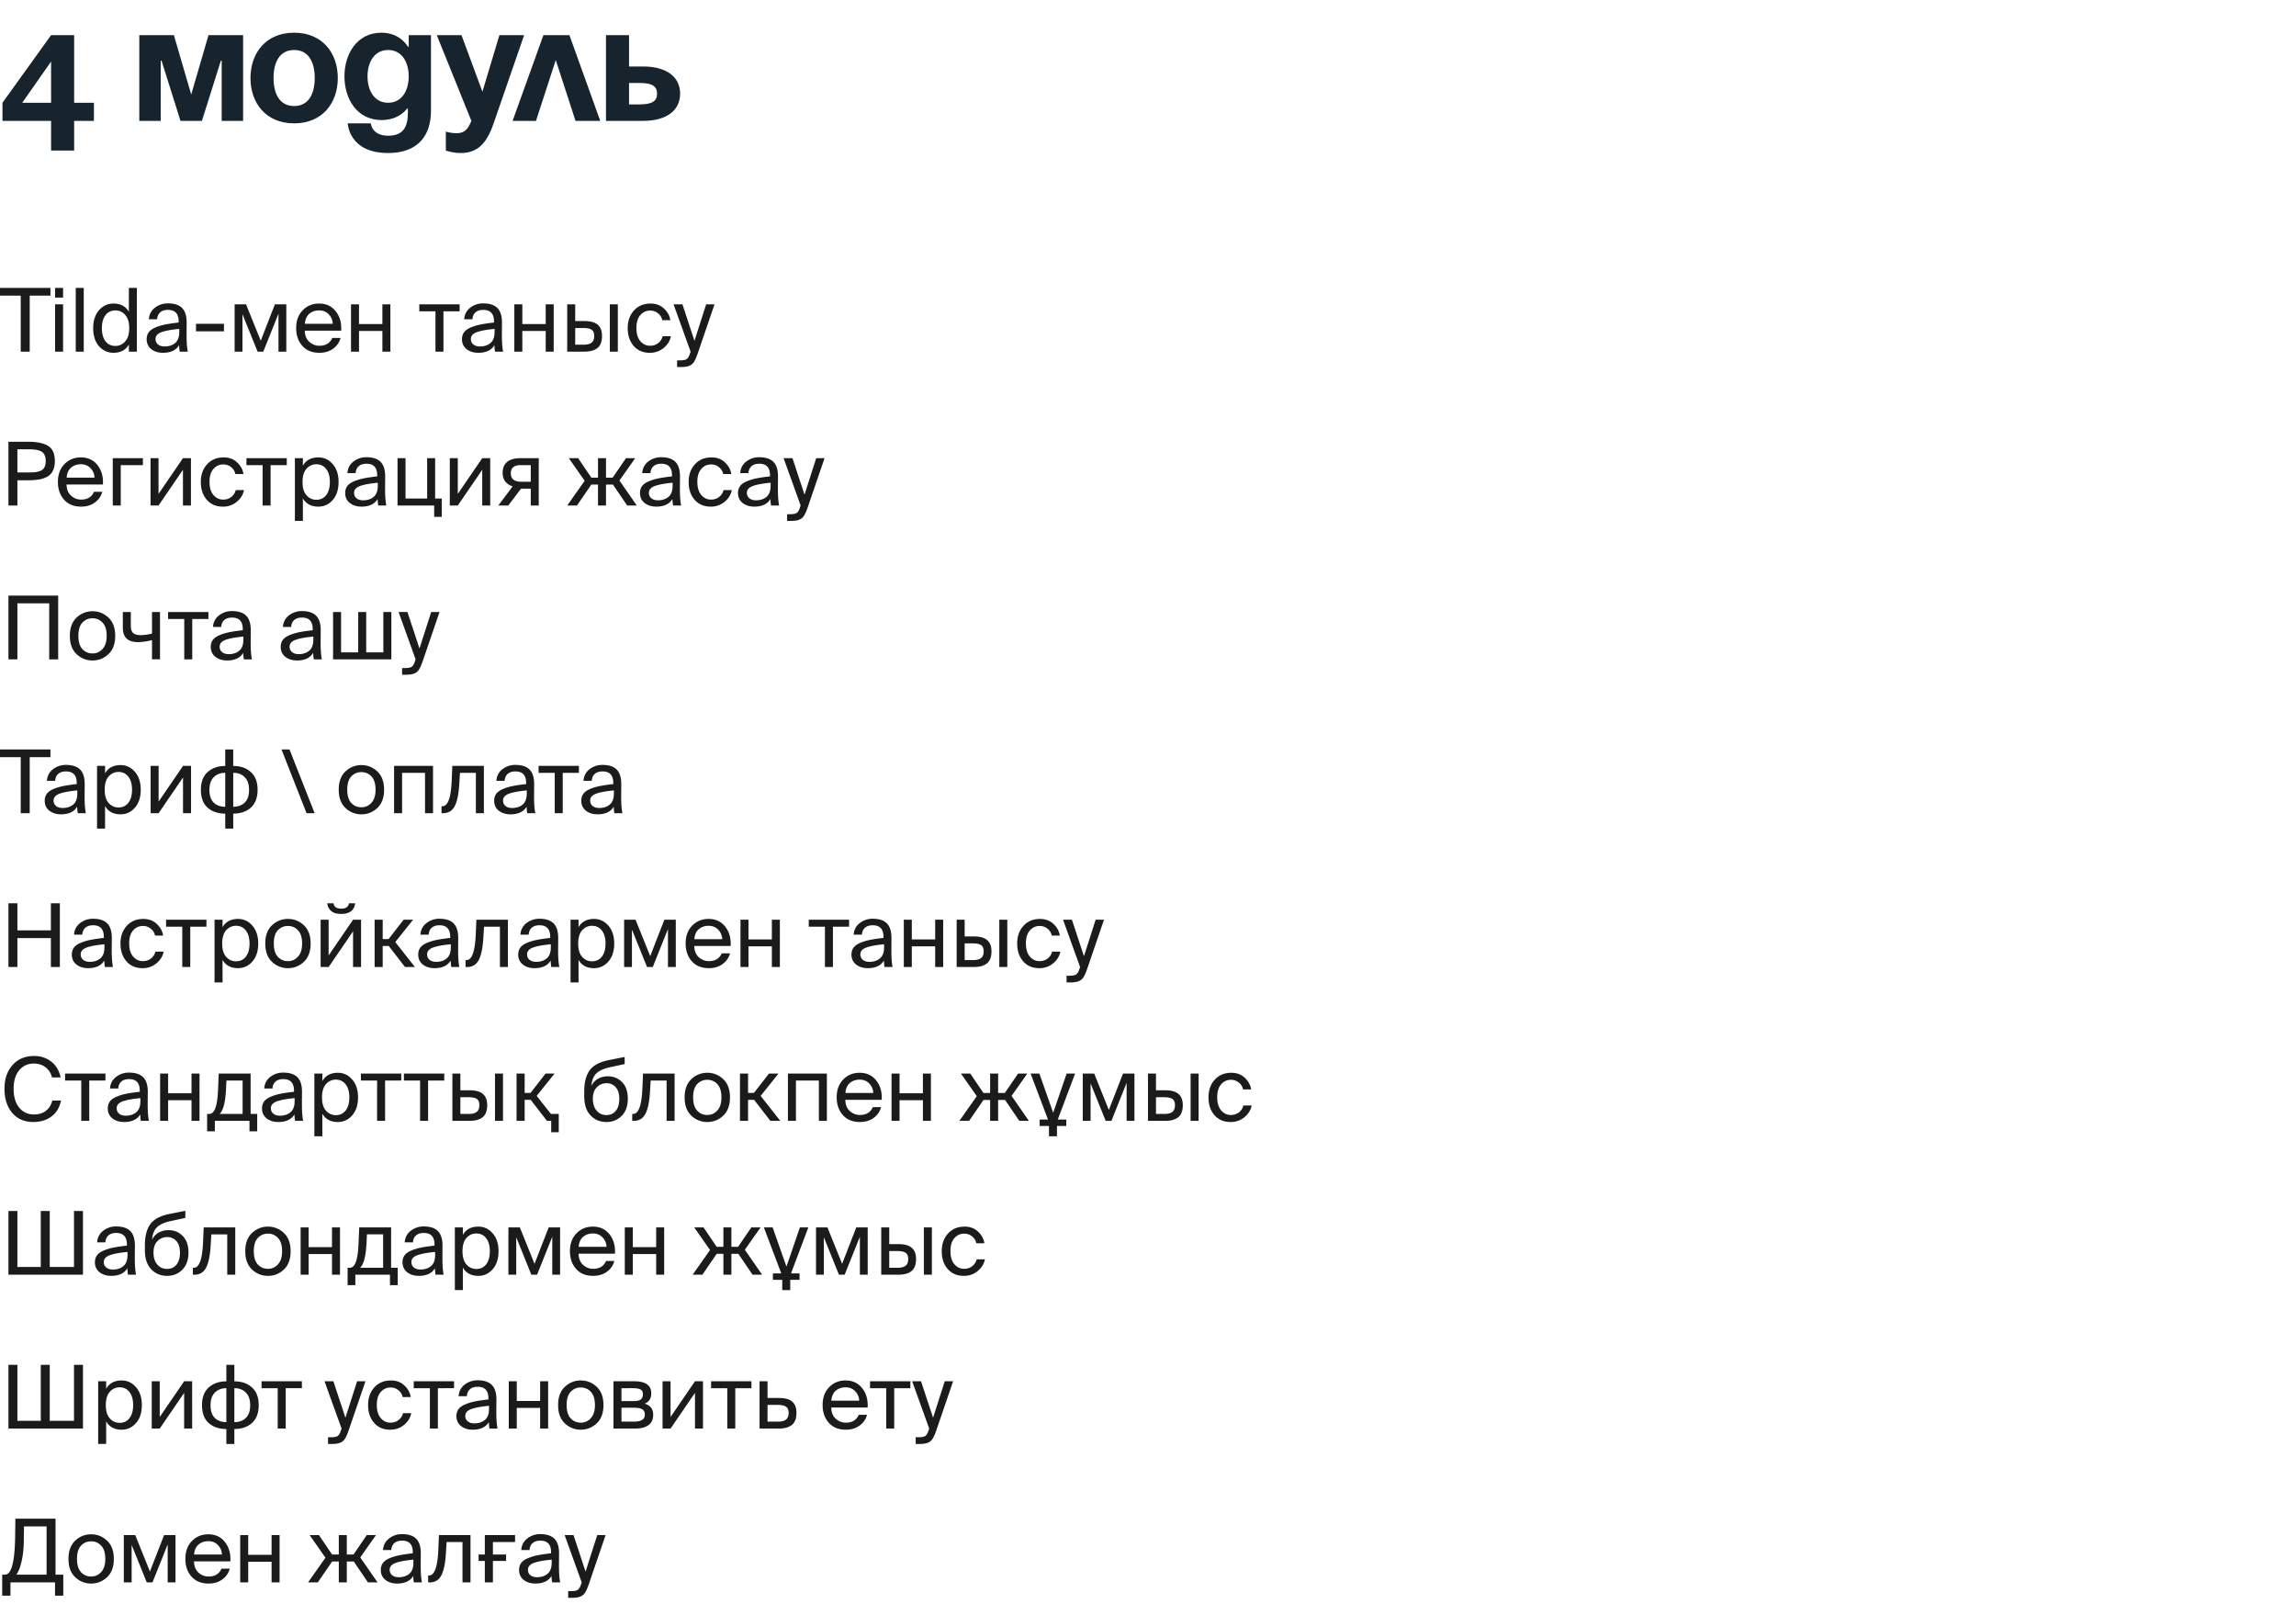 <?xml version="1.0" encoding="UTF-8"?> <svg xmlns="http://www.w3.org/2000/svg" width="209" height="146" fill="none"> <path d="M4.65 11H.225V9.35L4.65 3.2h2.1v6.15h1.8V11h-1.8v2.7h-2.1V11ZM2.025 9.35H4.65V5.6L2.025 9.35ZM22.13 3.2V11h-1.95V5.525h-.075L18.38 11h-1.95l-1.725-5.475h-.075V11h-1.95V3.2h3.15l1.575 5.4 1.575-5.4h3.15Zm2.77 3.9c0 1.41.54 2.55 1.875 2.55S28.65 8.51 28.65 7.1s-.54-2.55-1.875-2.55S24.9 5.69 24.9 7.1Zm-2.1 0c0-2.28 1.41-4.125 3.975-4.125 2.565 0 3.975 1.845 3.975 4.125 0 2.28-1.41 4.125-3.975 4.125-2.565 0-3.975-1.845-3.975-4.125Zm16.43-3.9v6.9c0 2.25-1.2 3.825-3.9 3.825-3.6 0-3.675-2.7-3.675-2.7h2.1s.075 1.125 1.575 1.125c1.335 0 1.8-.75 1.8-2.1v-.375h-.075s-.675 1.05-2.325 1.05c-2.25 0-3.375-1.95-3.375-3.975 0-2.025 1.125-3.975 3.375-3.975 1.725 0 2.4 1.275 2.4 1.275h.075V3.2h2.025Zm-2.025 3.75c0-1.26-.6-2.4-1.875-2.4s-1.875 1.14-1.875 2.4.6 2.4 1.875 2.4 1.875-1.14 1.875-2.4ZM47.709 3.2l-2.775 8.025c-.615 1.785-1.425 2.7-3 2.7-.75 0-1.35-.225-1.35-.225v-1.725s.45.15.975.15c.75 0 1.05-.405 1.35-1.125l-3.15-7.8h2.25l1.905 5.145L45.46 3.2h2.25ZM46.66 11l2.805-7.8h2.37l2.805 7.8h-2.25l-1.8-5.535-1.8 5.535h-2.13Zm8.501 0V3.2h2.1v2.85h1.275c2.175 0 3.375.975 3.375 2.475S60.71 11 58.535 11H55.16Zm3.075-3.45h-.975V9.5h.975c1.125 0 1.575-.3 1.575-.975s-.45-.975-1.575-.975Z" fill="#18242D"></path> <path d="M1.888 32v-5.096H0V26.2h4.592v.704H2.704V32h-.816Zm3.125-4.304h.729V32h-.729v-4.304Zm0-1.496h.729v.88h-.729v-.88Zm2.611 0V32h-.728v-5.8h.728Zm4.107 2.176V26.2h.728V32h-.728v-.648c-.288.501-.757.752-1.408.752-.517 0-.955-.2-1.312-.6-.352-.405-.528-.952-.528-1.64 0-.683.176-1.227.528-1.632.357-.405.795-.608 1.312-.608.65 0 1.12.25 1.408.752Zm-.336 2.696c.245-.272.368-.675.368-1.208 0-.533-.123-.936-.368-1.208a1.138 1.138 0 0 0-.888-.408c-.378 0-.68.144-.904.432-.219.283-.328.677-.328 1.184 0 .507.11.904.328 1.192.224.283.526.424.904.424.352 0 .648-.136.888-.408Zm4.924-.872v-.272c-.73.07-1.274.17-1.632.304-.352.133-.528.339-.528.616 0 .208.075.373.224.496.15.123.352.184.608.184.384 0 .702-.104.952-.312.25-.208.376-.547.376-1.016Zm-1.488 1.904c-.421 0-.773-.11-1.056-.328-.282-.224-.424-.528-.424-.912 0-.245.064-.456.192-.632.134-.176.336-.32.608-.432.278-.117.579-.208.904-.272.326-.064.728-.123 1.208-.176v-.104c0-.699-.325-1.048-.976-1.048-.298 0-.533.075-.704.224-.17.15-.264.36-.28.632h-.752c.032-.443.216-.795.552-1.056a1.882 1.882 0 0 1 1.176-.392c.592 0 1.027.144 1.304.432.278.288.414.736.408 1.344l-.008.992c-.005.699.032 1.24.112 1.624h-.736a4.796 4.796 0 0 1-.056-.592c-.272.464-.762.696-1.472.696Zm5.557-1.952h-2.544v-.688h2.544v.688Zm5.674-2.456V32h-.712v-3.456L23.966 32h-.52l-1.376-3.408V32h-.712v-4.304h1.04l1.336 3.312 1.288-3.312h1.04Zm4.994 2.392h-3.312c.01.437.146.776.408 1.016.266.24.573.36.92.36.576 0 .968-.237 1.176-.712H31c-.102.39-.323.712-.664.968-.342.256-.763.384-1.264.384-.662 0-1.179-.21-1.552-.632-.374-.421-.56-.96-.56-1.616 0-.672.197-1.21.592-1.616.394-.41.893-.616 1.496-.616.645 0 1.152.237 1.52.712.368.47.53 1.053.488 1.752Zm-2.008-1.84c-.347 0-.643.101-.888.304-.24.203-.376.507-.408.912h2.536a1.266 1.266 0 0 0-.352-.848c-.224-.245-.52-.368-.888-.368ZM35.536 32h-.728v-1.88H32.68V32h-.728v-4.304h.728v1.792h2.128v-1.792h.728V32Zm6.303-3.672h-1.472V32h-.728v-3.672h-1.472v-.632h3.672v.632Zm3.183 1.872v-.272c-.73.07-1.274.17-1.632.304-.352.133-.528.339-.528.616 0 .208.075.373.224.496.15.123.352.184.608.184.384 0 .702-.104.952-.312.251-.208.376-.547.376-1.016Zm-1.488 1.904c-.421 0-.773-.11-1.056-.328-.282-.224-.424-.528-.424-.912 0-.245.064-.456.192-.632.134-.176.336-.32.608-.432.278-.117.579-.208.904-.272.326-.064.728-.123 1.208-.176v-.104c0-.699-.325-1.048-.976-1.048-.298 0-.533.075-.704.224-.17.15-.264.36-.28.632h-.752c.032-.443.216-.795.552-1.056a1.882 1.882 0 0 1 1.176-.392c.592 0 1.027.144 1.304.432.278.288.414.736.408 1.344l-.008.992c-.005.699.032 1.24.112 1.624h-.736a4.796 4.796 0 0 1-.056-.592c-.272.464-.762.696-1.472.696Zm6.87-.104h-.729v-1.88h-2.128V32h-.728v-4.304h.728v1.792h2.128v-1.792h.728V32Zm2.78 0h-1.552v-4.304h.728v1.52h.832c.554 0 .96.112 1.216.336.261.219.392.56.392 1.024 0 .507-.139.872-.416 1.096-.278.219-.678.328-1.2.328Zm-.824-2.152v1.52h.76c.33 0 .573-.061.728-.184.16-.123.24-.325.24-.608 0-.277-.078-.467-.232-.568-.155-.107-.408-.16-.76-.16h-.736ZM56.24 32h-.728v-4.304h.728V32Zm2.98-4.376c.495 0 .903.152 1.223.456.326.304.518.656.576 1.056h-.736a1.042 1.042 0 0 0-.384-.624 1.116 1.116 0 0 0-.728-.248c-.346 0-.64.136-.88.408-.24.272-.36.664-.36 1.176 0 .517.12.917.36 1.2.24.277.534.416.88.416.294 0 .544-.083.752-.248a1.09 1.09 0 0 0 .392-.616h.752c-.08.416-.298.77-.656 1.064a1.91 1.91 0 0 1-1.264.44c-.613 0-1.101-.208-1.464-.624-.362-.416-.544-.957-.544-1.624 0-.65.19-1.184.568-1.6.379-.421.883-.632 1.512-.632Zm2.413 5.776v-.608h.296c.272 0 .467-.04.584-.12.123-.08.23-.275.32-.584l.032-.088-1.552-4.304h.808l1.096 3.32 1.064-3.32h.76l-1.536 4.488c-.117.336-.226.581-.328.736a.888.888 0 0 1-.416.36c-.18.08-.432.12-.752.12h-.376ZM.768 40.2h1.816c.784 0 1.381.125 1.792.376.41.25.616.71.616 1.376 0 .352-.059.645-.176.88-.112.235-.28.416-.504.544a2.408 2.408 0 0 1-.752.256 5.705 5.705 0 0 1-.976.072h-1V46H.768v-5.8Zm1.88.688H1.584v2.104h1.064c.25 0 .453-.01.608-.032.155-.021.307-.064.456-.128a.656.656 0 0 0 .336-.32c.075-.144.112-.33.112-.56 0-.23-.037-.416-.112-.56a.655.655 0 0 0-.328-.328 1.6 1.6 0 0 0-.472-.136c-.16-.027-.36-.04-.6-.04Zm6.72 3.2H6.056c.01.437.147.776.408 1.016.267.24.574.36.92.36.576 0 .968-.237 1.176-.712h.752c-.101.39-.322.712-.664.968-.341.256-.762.384-1.264.384-.661 0-1.178-.21-1.552-.632-.373-.421-.56-.96-.56-1.616 0-.672.198-1.21.592-1.616.395-.41.894-.616 1.496-.616.646 0 1.152.237 1.52.712.368.47.53 1.053.488 1.752Zm-2.008-1.84c-.346 0-.642.101-.888.304-.24.203-.376.507-.408.912H8.6a1.266 1.266 0 0 0-.352-.848c-.224-.245-.52-.368-.888-.368Zm5.648.08h-2.016V46h-.728v-4.304h2.744v.632ZM16.654 46v-3.248L14.43 46h-.728v-4.304h.728v3.248l2.224-3.248h.728V46h-.728Zm3.706-4.376c.496 0 .904.152 1.224.456.325.304.517.656.576 1.056h-.736a1.041 1.041 0 0 0-.384-.624 1.115 1.115 0 0 0-.728-.248c-.347 0-.64.136-.88.408-.24.272-.36.664-.36 1.176 0 .517.12.917.36 1.2.24.277.533.416.88.416.293 0 .544-.083.752-.248a1.09 1.09 0 0 0 .392-.616h.752c-.08.416-.299.77-.656 1.064a1.91 1.91 0 0 1-1.264.44c-.613 0-1.101-.208-1.464-.624-.363-.416-.544-.957-.544-1.624 0-.65.19-1.184.568-1.6.379-.421.883-.632 1.512-.632Zm5.745.704h-1.473V46h-.728v-3.672h-1.471v-.632h3.672v.632Zm.738-.632h.728v.68c.288-.501.757-.752 1.408-.752.517 0 .952.203 1.304.608.357.405.536.95.536 1.632 0 .688-.18 1.235-.536 1.64-.352.4-.787.6-1.304.6-.651 0-1.12-.25-1.408-.752V47.4h-.728v-5.704Zm1.056.96c-.24.272-.36.675-.36 1.208 0 .533.12.936.36 1.208.245.272.544.408.896.408.378 0 .677-.141.896-.424.224-.288.336-.685.336-1.192 0-.507-.112-.901-.336-1.184-.22-.288-.518-.432-.896-.432-.352 0-.651.136-.896.408Zm6.49 1.544v-.272c-.73.07-1.274.17-1.631.304-.352.133-.528.339-.528.616 0 .208.074.373.224.496.149.123.352.184.608.184.384 0 .7-.104.952-.312.25-.208.376-.547.376-1.016Zm-1.487 1.904c-.422 0-.774-.11-1.056-.328-.283-.224-.424-.528-.424-.912 0-.245.064-.456.192-.632.133-.176.336-.32.608-.432.277-.117.578-.208.904-.272.325-.064.728-.123 1.208-.176v-.104c0-.699-.326-1.048-.976-1.048-.3 0-.534.075-.704.224-.171.15-.264.36-.28.632h-.752c.032-.443.216-.795.552-1.056a1.882 1.882 0 0 1 1.176-.392c.592 0 1.026.144 1.304.432.277.288.413.736.408 1.344l-.008.992c-.006.699.032 1.24.112 1.624h-.736a4.796 4.796 0 0 1-.056-.592c-.272.464-.763.696-1.472.696Zm6.708-.736h.6v1.664h-.688V46h-3.336v-4.304h.728v3.672h1.968v-3.672h.728v3.672Zm4.286.632v-3.248L41.672 46h-.728v-4.304h.728v3.248l2.224-3.248h.728V46h-.728Zm5.146-4.304V46h-.728v-1.528h-.76a.666.666 0 0 1-.12-.008L46.266 46h-.904l1.304-1.736c-.608-.208-.912-.621-.912-1.24 0-.437.139-.768.416-.992.283-.224.677-.336 1.184-.336h1.688Zm-.728.632h-.92c-.597 0-.896.248-.896.744 0 .512.32.768.96.768h.856v-1.512Zm8.073 1.4L57.963 46h-.872l-1.296-1.904h-.632V46h-.728v-1.904h-.608L52.523 46h-.888l1.584-2.248-1.44-2.056h.848l1.2 1.768h.608v-1.768h.728v1.768h.608l1.208-1.768h.84l-1.432 2.032Zm4.838.472v-.272c-.73.07-1.274.17-1.632.304-.352.133-.528.339-.528.616 0 .208.075.373.224.496.15.123.352.184.608.184.385 0 .702-.104.953-.312.25-.208.375-.547.375-1.016Zm-1.488 1.904c-.42 0-.773-.11-1.056-.328-.282-.224-.423-.528-.423-.912 0-.245.063-.456.191-.632.134-.176.337-.32.608-.432.278-.117.58-.208.904-.272.326-.064.729-.123 1.209-.176v-.104c0-.699-.326-1.048-.977-1.048-.298 0-.533.075-.703.224-.171.15-.265.36-.28.632h-.752c.032-.443.215-.795.552-1.056a1.882 1.882 0 0 1 1.175-.392c.593 0 1.027.144 1.304.432.278.288.414.736.409 1.344l-.009.992c-.005.699.032 1.24.112 1.624h-.735a4.796 4.796 0 0 1-.056-.592c-.273.464-.763.696-1.473.696Zm5.03-4.48c.495 0 .903.152 1.223.456.326.304.518.656.576 1.056h-.736a1.042 1.042 0 0 0-.384-.624 1.116 1.116 0 0 0-.728-.248c-.346 0-.64.136-.88.408-.24.272-.36.664-.36 1.176 0 .517.12.917.36 1.2.24.277.534.416.88.416.294 0 .544-.083.752-.248a1.09 1.09 0 0 0 .392-.616h.752c-.08.416-.298.77-.656 1.064a1.91 1.91 0 0 1-1.264.44c-.613 0-1.101-.208-1.464-.624-.362-.416-.544-.957-.544-1.624 0-.65.19-1.184.568-1.6.379-.421.883-.632 1.512-.632Zm5.38 2.576v-.272c-.73.07-1.274.17-1.632.304-.352.133-.528.339-.528.616 0 .208.075.373.224.496.15.123.352.184.608.184.384 0 .702-.104.952-.312.251-.208.376-.547.376-1.016Zm-1.488 1.904c-.421 0-.773-.11-1.056-.328-.282-.224-.424-.528-.424-.912 0-.245.064-.456.192-.632.134-.176.336-.32.608-.432.278-.117.579-.208.904-.272.326-.064.728-.123 1.208-.176v-.104c0-.699-.325-1.048-.976-1.048-.298 0-.533.075-.704.224-.17.15-.264.36-.28.632h-.752c.032-.443.216-.795.552-1.056a1.882 1.882 0 0 1 1.176-.392c.592 0 1.027.144 1.304.432.278.288.414.736.408 1.344l-.008.992c-.005.699.032 1.24.112 1.624h-.736a4.796 4.796 0 0 1-.056-.592c-.272.464-.762.696-1.472.696Zm2.99 1.296v-.608h.296c.272 0 .467-.04.584-.12.123-.08.23-.275.32-.584l.032-.088-1.552-4.304h.808l1.096 3.32 1.064-3.32h.76l-1.536 4.488c-.117.336-.227.581-.328.736a.889.889 0 0 1-.416.36c-.181.08-.432.12-.752.12h-.376ZM5.296 60H4.48v-5.096H1.584V60H.768v-5.8h4.528V60Zm1.838-2.136c0 .539.123.941.369 1.208.245.261.552.392.92.392.362 0 .666-.136.912-.408.25-.272.375-.67.375-1.192 0-.539-.122-.939-.368-1.2a1.198 1.198 0 0 0-.92-.4c-.367 0-.674.13-.92.392-.245.256-.367.659-.367 1.208Zm-.16-1.664c.411-.384.894-.576 1.448-.576.555 0 1.038.192 1.448.576.411.384.617.939.617 1.664s-.206 1.28-.617 1.664c-.41.384-.893.576-1.447.576a2.051 2.051 0 0 1-1.449-.576c-.41-.384-.615-.939-.615-1.664s.205-1.28.615-1.664Zm7.591 3.8h-.728v-1.744c-.49.117-.917.176-1.28.176-.458 0-.802-.107-1.032-.32-.23-.219-.344-.557-.344-1.016v-1.4h.728v1.248c0 .31.072.53.216.664.15.128.382.192.696.192a4.48 4.48 0 0 0 1.016-.144v-1.96h.728V60Zm4.407-3.672H17.5V60h-.728v-3.672H15.3v-.632h3.672v.632Zm3.183 1.872v-.272c-.73.07-1.274.17-1.632.304-.352.133-.528.339-.528.616 0 .208.075.373.224.496.15.123.352.184.608.184.384 0 .701-.104.952-.312.25-.208.376-.547.376-1.016Zm-1.488 1.904c-.421 0-.773-.11-1.056-.328-.283-.224-.424-.528-.424-.912 0-.245.064-.456.192-.632.133-.176.336-.32.608-.432.278-.117.579-.208.904-.272.326-.064.728-.123 1.208-.176v-.104c0-.699-.325-1.048-.976-1.048-.299 0-.533.075-.704.224-.17.15-.264.36-.28.632h-.752c.032-.443.216-.795.552-1.056a1.882 1.882 0 0 1 1.176-.392c.592 0 1.027.144 1.304.432.277.288.413.736.408 1.344l-.008.992c-.005.699.032 1.24.112 1.624h-.736a4.796 4.796 0 0 1-.056-.592c-.272.464-.762.696-1.472.696Zm7.855-1.904v-.272c-.73.07-1.274.17-1.632.304-.352.133-.528.339-.528.616 0 .208.075.373.224.496.15.123.352.184.608.184.384 0 .702-.104.952-.312.251-.208.376-.547.376-1.016Zm-1.488 1.904c-.421 0-.773-.11-1.056-.328-.282-.224-.424-.528-.424-.912 0-.245.064-.456.192-.632.134-.176.336-.32.608-.432.278-.117.579-.208.904-.272.326-.064.728-.123 1.208-.176v-.104c0-.699-.325-1.048-.976-1.048-.298 0-.533.075-.704.224-.17.15-.264.36-.28.632h-.752c.032-.443.216-.795.552-1.056a1.882 1.882 0 0 1 1.176-.392c.592 0 1.027.144 1.304.432.278.288.414.736.408 1.344l-.008.992c-.005.699.032 1.24.112 1.624h-.736a4.796 4.796 0 0 1-.056-.592c-.272.464-.762.696-1.472.696Zm8.59-4.408V60h-5.305v-4.304h.728v3.672h1.56v-3.672h.728v3.672h1.56v-3.672h.728Zm.978 5.704v-.608h.296c.272 0 .467-.04.584-.12.123-.08.23-.275.32-.584l.032-.088-1.552-4.304h.808l1.096 3.32 1.064-3.32h.76l-1.536 4.488c-.117.336-.226.581-.328.736a.889.889 0 0 1-.416.36c-.181.08-.432.12-.752.12h-.376ZM1.888 74v-5.096H0V68.2h4.592v.704H2.704V74h-.816Zm5.15-1.8v-.272c-.73.07-1.275.17-1.632.304-.352.133-.528.339-.528.616 0 .208.075.373.224.496.15.123.352.184.608.184.384 0 .701-.104.952-.312.25-.208.376-.547.376-1.016ZM5.55 74.104c-.421 0-.773-.11-1.056-.328-.283-.224-.424-.528-.424-.912 0-.245.064-.456.192-.632.133-.176.336-.32.608-.432.277-.117.579-.208.904-.272a14.98 14.98 0 0 1 1.208-.176v-.104c0-.699-.325-1.048-.976-1.048-.299 0-.533.075-.704.224-.17.15-.264.36-.28.632H4.27c.032-.443.216-.795.552-1.056a1.882 1.882 0 0 1 1.176-.392c.592 0 1.027.144 1.304.432.277.288.413.736.408 1.344l-.008.992c-.005.699.032 1.24.112 1.624h-.736a4.802 4.802 0 0 1-.056-.592c-.272.464-.763.696-1.472.696Zm3.285-4.408h.728v.68c.288-.501.757-.752 1.408-.752.517 0 .952.203 1.304.608.357.405.536.95.536 1.632 0 .688-.179 1.235-.536 1.64-.352.4-.787.6-1.304.6-.65 0-1.12-.25-1.408-.752V75.4h-.728v-5.704Zm1.056.96c-.24.272-.36.675-.36 1.208 0 .533.12.936.36 1.208.245.272.544.408.896.408.378 0 .677-.141.896-.424.224-.288.336-.685.336-1.192 0-.507-.112-.901-.336-1.184-.219-.288-.518-.432-.896-.432-.352 0-.65.136-.896.408ZM16.66 74v-3.248L14.439 74h-.728v-4.304h.728v3.248l2.224-3.248h.728V74h-.728Zm4.57-5.8v1.504c.662 0 1.195.184 1.6.552.412.368.617.904.617 1.608 0 .72-.206 1.264-.616 1.632-.41.363-.944.544-1.6.544v1.36h-.728v-1.36c-.662 0-1.198-.181-1.608-.544-.405-.363-.608-.907-.608-1.632 0-.704.205-1.24.616-1.608.41-.368.944-.552 1.6-.552V68.2h.728Zm-.727 5.216v-3.088c-.432 0-.782.133-1.048.4-.261.261-.392.648-.392 1.16 0 .507.128.888.384 1.144.261.256.613.384 1.056.384Zm.728-3.088v3.088c.437 0 .787-.128 1.048-.384s.392-.637.392-1.144c0-.512-.13-.899-.392-1.16-.256-.267-.606-.4-1.048-.4Zm5.121-2.128 2.288 5.8h-.736l-2.28-5.8h.728Zm5.258 3.664c0 .539.123.941.368 1.208.245.261.552.392.92.392.363 0 .667-.136.912-.408.25-.272.376-.67.376-1.192 0-.539-.123-.939-.368-1.2a1.198 1.198 0 0 0-.92-.4c-.368 0-.675.13-.92.392-.245.256-.368.659-.368 1.208Zm-.16-1.664a2.05 2.05 0 0 1 1.448-.576c.555 0 1.037.192 1.448.576.41.384.616.939.616 1.664s-.205 1.28-.616 1.664c-.41.384-.893.576-1.448.576a2.05 2.05 0 0 1-1.448-.576c-.41-.384-.616-.939-.616-1.664s.205-1.28.616-1.664Zm7.967-.504V74h-.728v-3.672h-2.088V74h-.728v-4.304h3.544Zm4.63 0V74h-.729v-3.672h-1.448l-.064 1.04c-.053.901-.192 1.565-.416 1.992-.224.427-.578.64-1.064.64h-.136v-.632h.08c.486 0 .766-.733.84-2.2l.064-1.472h2.872Zm3.904 2.504v-.272c-.73.07-1.275.17-1.632.304-.352.133-.528.339-.528.616 0 .208.075.373.224.496.15.123.352.184.608.184.384 0 .701-.104.952-.312.25-.208.376-.547.376-1.016Zm-1.488 1.904c-.421 0-.773-.11-1.056-.328-.283-.224-.424-.528-.424-.912 0-.245.064-.456.192-.632.133-.176.336-.32.608-.432.277-.117.579-.208.904-.272.325-.064.728-.123 1.208-.176v-.104c0-.699-.325-1.048-.976-1.048-.299 0-.533.075-.704.224-.17.15-.264.36-.28.632h-.752c.032-.443.216-.795.552-1.056a1.882 1.882 0 0 1 1.176-.392c.592 0 1.027.144 1.304.432.277.288.413.736.408 1.344l-.008.992c-.005.699.032 1.24.112 1.624h-.736a4.796 4.796 0 0 1-.056-.592c-.272.464-.763.696-1.472.696Zm6.234-3.776h-1.472V74h-.728v-3.672h-1.472v-.632h3.672v.632Zm3.184 1.872v-.272c-.73.07-1.275.17-1.632.304-.352.133-.528.339-.528.616 0 .208.074.373.224.496.15.123.352.184.608.184.384 0 .701-.104.952-.312.25-.208.376-.547.376-1.016Zm-1.488 1.904c-.422 0-.774-.11-1.056-.328-.283-.224-.424-.528-.424-.912 0-.245.064-.456.192-.632.133-.176.336-.32.608-.432.277-.117.578-.208.904-.272.325-.064.728-.123 1.208-.176v-.104c0-.699-.326-1.048-.976-1.048-.299 0-.534.075-.704.224-.17.15-.264.36-.28.632h-.752c.032-.443.216-.795.552-1.056a1.882 1.882 0 0 1 1.176-.392c.592 0 1.026.144 1.304.432.277.288.413.736.408 1.344l-.008.992c-.006.699.032 1.24.112 1.624h-.736a4.796 4.796 0 0 1-.056-.592c-.272.464-.763.696-1.472.696ZM4.632 82.2h.816V88h-.816v-2.632H1.584V88H.768v-5.8h.816v2.464h3.048V82.2Zm4.875 4v-.272c-.73.07-1.275.17-1.632.304-.352.133-.528.339-.528.616 0 .208.074.373.224.496.15.123.352.184.608.184.384 0 .701-.104.952-.312.25-.208.376-.547.376-1.016Zm-1.488 1.904c-.422 0-.774-.11-1.056-.328-.283-.224-.424-.528-.424-.912 0-.245.064-.456.192-.632.133-.176.336-.32.608-.432.277-.117.578-.208.904-.272a14.98 14.98 0 0 1 1.208-.176v-.104c0-.699-.326-1.048-.976-1.048-.299 0-.534.075-.704.224-.17.15-.264.36-.28.632h-.752c.032-.443.216-.795.552-1.056a1.882 1.882 0 0 1 1.176-.392c.592 0 1.026.144 1.304.432.277.288.413.736.408 1.344l-.008.992c-.006.699.032 1.24.112 1.624h-.736a4.802 4.802 0 0 1-.056-.592c-.272.464-.763.696-1.472.696Zm5.028-4.48c.496 0 .904.152 1.224.456.326.304.518.656.576 1.056h-.736a1.041 1.041 0 0 0-.384-.624 1.115 1.115 0 0 0-.728-.248c-.346 0-.64.136-.88.408-.24.272-.36.664-.36 1.176 0 .517.12.917.36 1.2.24.277.534.416.88.416.294 0 .544-.083.752-.248a1.09 1.09 0 0 0 .393-.616h.752c-.08.416-.3.77-.657 1.064a1.91 1.91 0 0 1-1.264.44c-.613 0-1.1-.208-1.463-.624-.363-.416-.545-.957-.545-1.624 0-.65.19-1.184.569-1.6.378-.421.882-.632 1.511-.632Zm5.745.704H17.32V88h-.728v-3.672H15.12v-.632h3.672v.632Zm.738-.632h.728v.68c.288-.501.757-.752 1.408-.752.517 0 .952.203 1.304.608.357.405.536.95.536 1.632 0 .688-.179 1.235-.536 1.64-.352.4-.787.6-1.304.6-.65 0-1.12-.25-1.408-.752V89.4h-.728v-5.704Zm1.056.96c-.24.272-.36.675-.36 1.208 0 .533.12.936.36 1.208.245.272.544.408.896.408.379 0 .677-.141.896-.424.224-.288.336-.685.336-1.192 0-.507-.112-.901-.336-1.184-.219-.288-.517-.432-.896-.432-.352 0-.65.136-.896.408Zm4.338 1.208c0 .539.122.941.368 1.208.245.261.552.392.92.392.362 0 .666-.136.912-.408.25-.272.376-.67.376-1.192 0-.539-.123-.939-.368-1.2a1.198 1.198 0 0 0-.92-.4c-.368 0-.675.13-.92.392-.246.256-.368.659-.368 1.208Zm-.16-1.664a2.05 2.05 0 0 1 1.448-.576c.554 0 1.037.192 1.448.576.41.384.616.939.616 1.664s-.206 1.28-.616 1.664c-.411.384-.894.576-1.448.576a2.05 2.05 0 0 1-1.448-.576c-.411-.384-.616-.939-.616-1.664s.205-1.28.616-1.664Zm6.998-2h.568c-.085.645-.512.968-1.28.968-.405 0-.712-.093-.92-.28a1.013 1.013 0 0 1-.336-.688h.568c.043.325.275.488.696.488.427 0 .662-.163.704-.488Zm.376 5.8v-3.248L29.914 88h-.728v-4.304h.728v3.248l2.224-3.248h.728V88h-.728Zm4.73 0-1.48-1.912h-.552V88H34.1v-4.304h.736v1.76h.536l1.368-1.76h.864l-1.624 2.032L37.772 88h-.904Zm4.17-1.8v-.272c-.73.07-1.275.17-1.632.304-.352.133-.528.339-.528.616 0 .208.075.373.224.496.15.123.352.184.608.184.384 0 .701-.104.952-.312.25-.208.376-.547.376-1.016Zm-1.488 1.904c-.421 0-.773-.11-1.056-.328-.283-.224-.424-.528-.424-.912 0-.245.064-.456.192-.632.133-.176.336-.32.608-.432.277-.117.579-.208.904-.272.325-.064.728-.123 1.208-.176v-.104c0-.699-.325-1.048-.976-1.048-.299 0-.533.075-.704.224-.17.15-.264.36-.28.632h-.752c.032-.443.216-.795.552-1.056a1.882 1.882 0 0 1 1.176-.392c.592 0 1.027.144 1.304.432.277.288.413.736.408 1.344l-.008.992c-.005.699.032 1.24.112 1.624h-.736a4.796 4.796 0 0 1-.056-.592c-.272.464-.763.696-1.472.696Zm6.685-4.408V88h-.728v-3.672h-1.448l-.064 1.04c-.054.901-.192 1.565-.416 1.992-.224.427-.579.64-1.064.64h-.136v-.632h.08c.485 0 .765-.733.84-2.2l.064-1.472h2.872ZM50.14 86.2v-.272c-.731.07-1.275.17-1.632.304-.352.133-.528.339-.528.616 0 .208.074.373.224.496.149.123.352.184.608.184.384 0 .7-.104.952-.312.25-.208.376-.547.376-1.016Zm-1.488 1.904c-.422 0-.774-.11-1.056-.328-.283-.224-.424-.528-.424-.912 0-.245.064-.456.192-.632.133-.176.336-.32.608-.432.277-.117.578-.208.904-.272.325-.064.728-.123 1.208-.176v-.104c0-.699-.326-1.048-.976-1.048-.3 0-.534.075-.704.224-.171.15-.264.36-.28.632h-.752c.032-.443.216-.795.552-1.056a1.882 1.882 0 0 1 1.176-.392c.592 0 1.026.144 1.304.432.277.288.413.736.408 1.344l-.008.992c-.006.699.032 1.24.112 1.624h-.736a4.796 4.796 0 0 1-.056-.592c-.272.464-.763.696-1.472.696Zm3.284-4.408h.728v.68c.288-.501.758-.752 1.408-.752.518 0 .952.203 1.304.608.358.405.536.95.536 1.632 0 .688-.178 1.235-.536 1.64-.352.4-.786.6-1.304.6-.65 0-1.12-.25-1.408-.752V89.4h-.728v-5.704Zm1.056.96c-.24.272-.36.675-.36 1.208 0 .533.12.936.36 1.208.246.272.544.408.896.408.379 0 .678-.141.896-.424.224-.288.336-.685.336-1.192 0-.507-.112-.901-.336-1.184-.218-.288-.517-.432-.896-.432-.352 0-.65.136-.896.408Zm8.523-.96V88h-.712v-3.456L59.42 88h-.52l-1.376-3.408V88h-.712v-4.304h1.04l1.336 3.312 1.288-3.312h1.04Zm4.994 2.392h-3.312c.01.437.146.776.408 1.016.267.24.573.36.92.36.576 0 .968-.237 1.176-.712h.752c-.102.39-.323.712-.664.968s-.763.384-1.264.384c-.662 0-1.179-.21-1.552-.632-.373-.421-.56-.96-.56-1.616 0-.672.197-1.21.592-1.616.395-.41.893-.616 1.496-.616.645 0 1.152.237 1.52.712.368.47.53 1.053.488 1.752Zm-2.008-1.84c-.347 0-.643.101-.888.304-.24.203-.376.507-.408.912h2.536a1.266 1.266 0 0 0-.352-.848c-.224-.245-.52-.368-.888-.368ZM70.989 88h-.728v-1.88h-2.128V88h-.728v-4.304h.728v1.792h2.128v-1.792h.728V88Zm6.303-3.672H75.82V88h-.728v-3.672H73.62v-.632h3.672v.632Zm3.183 1.872v-.272c-.73.07-1.274.17-1.631.304-.352.133-.528.339-.528.616 0 .208.074.373.224.496.149.123.351.184.607.184.384 0 .702-.104.953-.312.25-.208.376-.547.376-1.016Zm-1.487 1.904c-.422 0-.774-.11-1.056-.328-.283-.224-.425-.528-.425-.912 0-.245.064-.456.192-.632.134-.176.337-.32.609-.432.277-.117.578-.208.903-.272.326-.064.728-.123 1.209-.176v-.104c0-.699-.326-1.048-.977-1.048-.298 0-.533.075-.703.224-.171.15-.264.36-.28.632h-.752c.032-.443.216-.795.552-1.056a1.882 1.882 0 0 1 1.175-.392c.593 0 1.027.144 1.305.432.277.288.413.736.407 1.344l-.008.992c-.005.699.032 1.24.112 1.624h-.736a4.796 4.796 0 0 1-.055-.592c-.272.464-.763.696-1.472.696ZM85.855 88h-.728v-1.88H83V88h-.728v-4.304H83v1.792h2.128v-1.792h.728V88Zm2.78 0h-1.551v-4.304h.728v1.52h.832c.554 0 .96.112 1.216.336.261.219.392.56.392 1.024 0 .507-.139.872-.416 1.096-.278.219-.678.328-1.2.328Zm-.823-2.152v1.52h.76c.33 0 .573-.061.728-.184.16-.123.24-.325.24-.608 0-.277-.078-.467-.232-.568-.155-.107-.408-.16-.76-.16h-.736ZM91.693 88h-.728v-4.304h.728V88Zm2.98-4.376c.495 0 .903.152 1.224.456.325.304.517.656.575 1.056h-.735a1.041 1.041 0 0 0-.384-.624 1.115 1.115 0 0 0-.728-.248c-.347 0-.64.136-.88.408-.24.272-.36.664-.36 1.176 0 .517.12.917.36 1.2.24.277.533.416.88.416.293 0 .543-.083.751-.248a1.09 1.09 0 0 0 .392-.616h.752c-.08.416-.298.77-.655 1.064a1.91 1.91 0 0 1-1.264.44c-.614 0-1.102-.208-1.465-.624-.362-.416-.543-.957-.543-1.624 0-.65.189-1.184.567-1.6.38-.421.883-.632 1.513-.632Zm2.414 5.776v-.608h.296c.272 0 .466-.04.584-.12.122-.08.229-.275.32-.584l.032-.088-1.552-4.304h.808l1.096 3.32 1.064-3.32h.76l-1.536 4.488c-.118.336-.227.581-.328.736a.889.889 0 0 1-.416.36c-.182.08-.432.12-.752.12h-.376ZM4.76 100.152h.792c-.123.624-.41 1.107-.864 1.448-.453.336-1.003.504-1.648.504-.816 0-1.459-.277-1.928-.832-.47-.56-.704-1.288-.704-2.184 0-.896.245-1.619.736-2.168.49-.55 1.144-.824 1.96-.824.608 0 1.13.173 1.568.52.437.341.72.819.848 1.432h-.792a1.554 1.554 0 0 0-.568-.912c-.288-.235-.653-.352-1.096-.352-.533 0-.97.203-1.312.608-.341.405-.512.97-.512 1.696 0 .725.17 1.296.512 1.712.341.411.787.616 1.336.616.448 0 .813-.112 1.096-.336.288-.229.48-.539.576-.928Zm4.837-1.824H8.125V102h-.728v-3.672H5.925v-.632h3.672v.632Zm3.183 1.872v-.272c-.73.07-1.274.171-1.632.304-.352.133-.528.339-.528.616 0 .208.075.373.224.496.15.123.352.184.608.184.384 0 .701-.104.952-.312.25-.208.376-.547.376-1.016Zm-1.488 1.904c-.421 0-.773-.109-1.056-.328-.282-.224-.424-.528-.424-.912 0-.245.064-.456.192-.632.133-.176.336-.32.608-.432.277-.117.579-.208.904-.272.325-.064.728-.123 1.208-.176v-.104c0-.699-.325-1.048-.976-1.048-.298 0-.533.075-.704.224-.17.15-.264.36-.28.632h-.752c.032-.443.216-.795.552-1.056a1.882 1.882 0 0 1 1.176-.392c.592 0 1.027.144 1.304.432.277.288.413.736.408 1.344l-.008.992c-.005.699.032 1.24.112 1.624h-.736a4.791 4.791 0 0 1-.056-.592c-.272.464-.762.696-1.472.696Zm6.869-.104h-.728v-1.88h-2.128V102h-.728v-4.304h.728v1.792h2.128v-1.792h.728V102Zm5.252-.632v1.584h-.704V102h-3.152v.952h-.704v-1.584h.192c.246 0 .432-.179.56-.536.134-.357.216-.941.248-1.752l.056-1.384h2.904v3.672h.6Zm-1.328 0v-3.04h-1.472l-.04.824c-.058 1.163-.253 1.901-.584 2.216h2.096Zm4.734-1.168v-.272c-.73.07-1.274.171-1.632.304-.352.133-.528.339-.528.616 0 .208.075.373.224.496.15.123.352.184.608.184.384 0 .702-.104.952-.312.25-.208.376-.547.376-1.016Zm-1.488 1.904c-.421 0-.773-.109-1.056-.328-.282-.224-.424-.528-.424-.912 0-.245.064-.456.192-.632.134-.176.336-.32.608-.432.278-.117.579-.208.904-.272.326-.064.728-.123 1.208-.176v-.104c0-.699-.325-1.048-.976-1.048-.298 0-.533.075-.704.224-.17.15-.264.36-.28.632h-.752c.032-.443.216-.795.552-1.056a1.882 1.882 0 0 1 1.176-.392c.592 0 1.027.144 1.304.432.278.288.414.736.408 1.344l-.008.992c-.005.699.032 1.24.112 1.624h-.736a4.791 4.791 0 0 1-.056-.592c-.272.464-.762.696-1.472.696Zm3.285-4.408h.728v.68c.288-.501.757-.752 1.408-.752.517 0 .952.203 1.304.608.357.405.536.95.536 1.632 0 .688-.179 1.235-.536 1.64-.352.4-.787.6-1.304.6-.65 0-1.12-.251-1.408-.752v2.048h-.728v-5.704Zm1.056.96c-.24.272-.36.675-.36 1.208 0 .533.12.936.36 1.208.245.272.544.408.896.408.379 0 .677-.141.896-.424.224-.288.336-.685.336-1.192 0-.507-.112-.901-.336-1.184-.219-.288-.517-.432-.896-.432-.352 0-.65.136-.896.408Zm6.854-.328h-1.472V102h-.728v-3.672h-1.472v-.632h3.672v.632Zm3.914 0h-1.472V102h-.728v-3.672h-1.472v-.632h3.672v.632ZM42.73 102H41.18v-4.304h.727v1.52h.833c.554 0 .96.112 1.216.336.26.219.392.56.392 1.024 0 .507-.14.872-.416 1.096-.278.219-.678.328-1.2.328Zm-.823-2.152v1.52h.76c.33 0 .573-.061.727-.184.16-.123.24-.325.24-.608 0-.277-.077-.467-.231-.568-.155-.107-.408-.16-.76-.16h-.736Zm3.88 2.152h-.728v-4.304h.727V102Zm5.075 1.032h-.688V102h-.384l-1.48-1.912h-.552V102h-.736v-4.304h.736v1.76h.536l1.368-1.76h.816l-1.624 2.032 1.296 1.64h.712v1.664Zm4.471-5.088c.518 0 .95.179 1.296.536.347.352.52.853.52 1.504 0 .667-.186 1.187-.56 1.56-.368.373-.83.56-1.384.56-.586 0-1.072-.203-1.456-.608-.378-.405-.568-.984-.568-1.736v-.496c.01-.816.182-1.445.512-1.888.336-.443.92-.747 1.752-.912l1.416-.28v.648l-1.376.296c-.544.123-.944.307-1.2.552-.256.245-.408.627-.456 1.144.139-.288.342-.507.608-.656.267-.15.566-.224.896-.224Zm-.128 3.528c.358 0 .64-.128.848-.384.214-.261.32-.624.32-1.088 0-.459-.106-.81-.32-1.056a1.06 1.06 0 0 0-.84-.368c-.352 0-.648.123-.888.368-.24.24-.36.59-.36 1.048 0 .453.115.813.344 1.08.23.267.528.4.896.4Zm6.202-3.776V102h-.728v-3.672H59.23l-.064 1.04c-.054.901-.192 1.565-.416 1.992-.224.427-.579.64-1.064.64h-.136v-.632h.08c.485 0 .765-.733.84-2.2l.064-1.472h2.872Zm1.688 2.168c0 .539.123.941.368 1.208.246.261.552.392.92.392.363 0 .667-.136.912-.408.251-.272.376-.669.376-1.192 0-.539-.122-.939-.368-1.2a1.198 1.198 0 0 0-.92-.4c-.368 0-.674.13-.92.392-.245.256-.368.659-.368 1.208Zm-.16-1.664c.411-.384.894-.576 1.448-.576a2.05 2.05 0 0 1 1.448.576c.411.384.616.939.616 1.664s-.205 1.28-.616 1.664a2.05 2.05 0 0 1-1.448.576 2.051 2.051 0 0 1-1.448-.576c-.41-.384-.616-.939-.616-1.664s.206-1.28.616-1.664Zm7.191 3.8-1.48-1.912h-.552V102h-.736v-4.304h.736v1.76h.536l1.368-1.76h.864l-1.624 2.032L71.03 102h-.904Zm5.143-4.304V102h-.728v-3.672h-2.088V102h-.728v-4.304h3.544Zm4.99 2.392h-3.312c.01.437.147.776.408 1.016.266.24.573.36.92.36.576 0 .968-.237 1.176-.712h.752a1.732 1.732 0 0 1-.664.968c-.341.256-.763.384-1.264.384-.662 0-1.179-.211-1.552-.632-.373-.421-.56-.96-.56-1.616 0-.672.197-1.21.592-1.616.395-.41.893-.616 1.496-.616.645 0 1.152.237 1.52.712.368.47.53 1.053.488 1.752Zm-2.008-1.84c-.347 0-.643.101-.888.304-.24.203-.376.507-.408.912h2.536a1.266 1.266 0 0 0-.352-.848c-.224-.245-.52-.368-.888-.368ZM84.739 102h-.728v-1.88h-2.128V102h-.728v-4.304h.728v1.792h2.128v-1.792h.728V102Zm7.343-2.272L93.658 102h-.872l-1.296-1.904h-.632V102h-.728v-1.904h-.608L88.218 102h-.888l1.584-2.248-1.44-2.056h.848l1.2 1.768h.608v-1.768h.728v1.768h.608l1.208-1.768h.84l-1.432 2.032Zm4.204 2.152h.776v.584h-.848v.936h-.728v-.936h-.848v-.584h.76l-1.584-4.184h.8l1.256 3.568 1.224-3.568h.768l-1.576 4.184Zm6.979-4.184V102h-.712v-3.456L101.169 102h-.52l-1.376-3.408V102h-.712v-4.304h1.04l1.336 3.312 1.288-3.312h1.04Zm2.786 4.304h-1.552v-4.304h.728v1.52h.832c.554 0 .96.112 1.216.336.261.219.392.56.392 1.024 0 .507-.139.872-.416 1.096-.278.219-.678.328-1.2.328Zm-.824-2.152v1.52h.76c.33 0 .573-.061.728-.184.16-.123.24-.325.24-.608 0-.277-.078-.467-.232-.568-.155-.107-.408-.16-.76-.16h-.736Zm3.88 2.152h-.728v-4.304h.728V102Zm2.98-4.376c.496 0 .904.152 1.224.456.325.304.517.656.576 1.056h-.736a1.048 1.048 0 0 0-.384-.624 1.117 1.117 0 0 0-.728-.248c-.347 0-.64.136-.88.408-.24.272-.36.664-.36 1.176 0 .517.12.917.36 1.2.24.277.533.416.88.416.293 0 .544-.083.752-.248.208-.171.338-.376.392-.616h.752c-.08.416-.299.771-.656 1.064-.352.293-.774.44-1.264.44-.614 0-1.102-.208-1.464-.624-.363-.416-.544-.957-.544-1.624 0-.65.189-1.184.568-1.6.378-.421.882-.632 1.512-.632ZM7.552 116H.768v-5.8h.816v5.096h2.128V110.2h.816v5.096h2.208V110.2h.816v5.8Zm4.056-1.8v-.272c-.73.069-1.274.171-1.632.304-.352.133-.528.339-.528.616 0 .208.075.373.224.496.15.123.352.184.608.184.384 0 .702-.104.952-.312.251-.208.376-.547.376-1.016Zm-1.488 1.904c-.421 0-.773-.109-1.056-.328-.282-.224-.424-.528-.424-.912 0-.245.064-.456.192-.632.134-.176.336-.32.608-.432a4.61 4.61 0 0 1 .904-.272c.326-.064.728-.123 1.208-.176v-.104c0-.699-.325-1.048-.976-1.048-.298 0-.533.075-.704.224-.17.149-.264.36-.28.632H8.84c.032-.443.216-.795.552-1.056a1.884 1.884 0 0 1 1.176-.392c.592 0 1.027.144 1.304.432.278.288.414.736.408 1.344l-.008.992c-.005.699.032 1.24.112 1.624h-.736a4.791 4.791 0 0 1-.056-.592c-.272.464-.762.696-1.472.696Zm5.221-4.16c.517 0 .95.179 1.296.536.347.352.52.853.52 1.504 0 .667-.187 1.187-.56 1.56-.368.373-.83.56-1.384.56-.587 0-1.072-.203-1.456-.608-.379-.405-.568-.984-.568-1.736v-.496c.01-.816.181-1.445.512-1.888.336-.443.92-.747 1.752-.912l1.416-.28v.648l-1.376.296c-.544.123-.944.307-1.2.552-.256.245-.408.627-.456 1.144a1.45 1.45 0 0 1 .608-.656c.267-.149.565-.224.896-.224Zm-.128 3.528c.357 0 .64-.128.848-.384.213-.261.32-.624.32-1.088 0-.459-.107-.811-.32-1.056a1.06 1.06 0 0 0-.84-.368c-.352 0-.648.123-.888.368-.24.24-.36.589-.36 1.048 0 .453.115.813.344 1.08.23.267.528.4.896.4Zm6.201-3.776V116h-.728v-3.672h-1.448l-.064 1.04c-.053.901-.192 1.565-.416 1.992-.224.427-.578.64-1.064.64h-.136v-.632h.08c.486 0 .766-.733.84-2.2l.064-1.472h2.872Zm1.69 2.168c0 .539.122.941.367 1.208.246.261.552.392.92.392.363 0 .667-.136.912-.408.25-.272.376-.669.376-1.192 0-.539-.122-.939-.368-1.2a1.197 1.197 0 0 0-.92-.4 1.21 1.21 0 0 0-.92.392c-.245.256-.368.659-.368 1.208Zm-.16-1.664a2.05 2.05 0 0 1 1.447-.576c.555 0 1.038.192 1.448.576.41.384.616.939.616 1.664s-.205 1.28-.616 1.664c-.41.384-.893.576-1.448.576a2.05 2.05 0 0 1-1.448-.576c-.41-.384-.616-.939-.616-1.664s.206-1.28.616-1.664Zm8.006 3.8h-.728v-1.88h-2.128V116h-.728v-4.304h.728v1.792h2.128v-1.792h.728V116Zm5.253-.632v1.584h-.705V116h-3.151v.952h-.705v-1.584h.192c.246 0 .433-.179.56-.536.134-.357.217-.941.248-1.752l.056-1.384h2.904v3.672h.6Zm-1.329 0v-3.04h-1.471l-.04.824c-.06 1.163-.254 1.901-.584 2.216h2.095Zm4.734-1.168v-.272c-.73.069-1.274.171-1.632.304-.352.133-.528.339-.528.616 0 .208.075.373.224.496.15.123.352.184.608.184.384 0 .702-.104.952-.312.251-.208.376-.547.376-1.016Zm-1.488 1.904c-.421 0-.773-.109-1.056-.328-.282-.224-.424-.528-.424-.912 0-.245.064-.456.192-.632.134-.176.336-.32.608-.432a4.61 4.61 0 0 1 .904-.272c.326-.064.728-.123 1.208-.176v-.104c0-.699-.325-1.048-.976-1.048-.298 0-.533.075-.704.224-.17.149-.264.36-.28.632h-.752c.032-.443.216-.795.552-1.056a1.884 1.884 0 0 1 1.176-.392c.592 0 1.027.144 1.304.432.278.288.414.736.408 1.344l-.008.992c-.005.699.032 1.24.112 1.624h-.736a4.791 4.791 0 0 1-.056-.592c-.272.464-.762.696-1.472.696Zm3.285-4.408h.728v.68c.288-.501.757-.752 1.408-.752.517 0 .952.203 1.304.608.357.405.536.949.536 1.632 0 .688-.179 1.235-.536 1.64-.352.4-.787.6-1.304.6-.65 0-1.12-.251-1.408-.752v2.048h-.728v-5.704Zm1.056.96c-.24.272-.36.675-.36 1.208 0 .533.12.936.36 1.208.245.272.544.408.896.408.379 0 .677-.141.896-.424.224-.288.336-.685.336-1.192 0-.507-.112-.901-.336-1.184-.219-.288-.517-.432-.896-.432-.352 0-.65.136-.896.408Zm8.523-.96V116h-.712v-3.456L48.888 116h-.52l-1.376-3.408V116h-.712v-4.304h1.04l1.336 3.312 1.288-3.312h1.04Zm4.994 2.392h-3.312c.01.437.146.776.408 1.016.266.24.573.36.92.36.576 0 .968-.237 1.176-.712h.752a1.733 1.733 0 0 1-.664.968c-.342.256-.763.384-1.264.384-.662 0-1.18-.211-1.552-.632-.374-.421-.56-.96-.56-1.616 0-.672.197-1.211.592-1.616.394-.411.893-.616 1.496-.616.645 0 1.152.237 1.52.712.368.469.53 1.053.488 1.752Zm-2.008-1.84c-.347 0-.643.101-.888.304-.24.203-.376.507-.408.912h2.536a1.267 1.267 0 0 0-.352-.848c-.224-.245-.52-.368-.888-.368ZM60.458 116h-.728v-1.88h-2.128V116h-.728v-4.304h.728v1.792h2.128v-1.792h.728V116Zm7.343-2.272L69.377 116h-.872l-1.296-1.904h-.632V116h-.728v-1.904h-.608L63.937 116h-.888l1.584-2.248-1.44-2.056h.848l1.2 1.768h.608v-1.768h.728v1.768h.608l1.208-1.768h.84l-1.432 2.032Zm4.204 2.152h.776v.584h-.848v.936h-.728v-.936h-.848v-.584h.76l-1.584-4.184h.8l1.256 3.568 1.224-3.568h.768l-1.576 4.184Zm6.98-4.184V116h-.713v-3.456L76.888 116h-.52l-1.376-3.408V116h-.712v-4.304h1.04l1.336 3.312 1.288-3.312h1.04ZM81.77 116h-1.552v-4.304h.728v1.52h.832c.554 0 .96.112 1.216.336.26.219.392.56.392 1.024 0 .507-.14.872-.416 1.096-.278.219-.678.328-1.2.328Zm-.824-2.152v1.52h.76c.33 0 .573-.061.728-.184.16-.123.24-.325.24-.608 0-.277-.078-.467-.232-.568-.155-.107-.408-.16-.76-.16h-.736Zm3.88 2.152h-.728v-4.304h.728V116Zm2.98-4.376c.495 0 .903.152 1.223.456.326.304.518.656.576 1.056h-.736a1.041 1.041 0 0 0-.384-.624 1.117 1.117 0 0 0-.728-.248c-.346 0-.64.136-.88.408-.24.272-.36.664-.36 1.176 0 .517.12.917.36 1.2.24.277.534.416.88.416.294 0 .544-.083.752-.248.208-.171.339-.376.392-.616h.752c-.08.416-.298.771-.656 1.064-.352.293-.773.44-1.264.44-.613 0-1.101-.208-1.464-.624-.362-.416-.544-.957-.544-1.624 0-.651.19-1.184.568-1.6.379-.421.883-.632 1.512-.632ZM7.552 130H.768v-5.8h.816v5.096h2.128V124.2h.816v5.096h2.208V124.2h.816v5.8Zm1.384-4.304h.728v.68c.288-.501.758-.752 1.408-.752.518 0 .952.203 1.304.608.358.405.536.949.536 1.632 0 .688-.178 1.235-.536 1.64-.352.4-.786.6-1.304.6-.65 0-1.12-.251-1.408-.752v2.048h-.728v-5.704Zm1.056.96c-.24.272-.36.675-.36 1.208 0 .533.12.936.36 1.208.246.272.544.408.896.408.379 0 .678-.141.896-.424.224-.288.336-.685.336-1.192 0-.507-.112-.901-.336-1.184-.218-.288-.517-.432-.896-.432-.352 0-.65.136-.896.408ZM16.763 130v-3.248L14.54 130h-.728v-4.304h.728v3.248l2.224-3.248h.728V130h-.728Zm4.57-5.8v1.504c.662 0 1.195.184 1.6.552.411.368.616.904.616 1.608 0 .72-.205 1.264-.616 1.632-.41.363-.944.544-1.6.544v1.36h-.728v-1.36c-.661 0-1.197-.181-1.608-.544-.405-.363-.608-.907-.608-1.632 0-.704.206-1.24.616-1.608.411-.368.944-.552 1.6-.552V124.2h.728Zm-.728 5.216v-3.088c-.432 0-.781.133-1.048.4-.261.261-.392.648-.392 1.16 0 .507.128.888.384 1.144.262.256.614.384 1.056.384Zm.728-3.088v3.088c.438 0 .787-.128 1.048-.384.262-.256.392-.637.392-1.144 0-.512-.13-.899-.392-1.16-.256-.267-.605-.4-1.048-.4Zm6.147 0h-1.473V130h-.728v-3.672h-1.471v-.632h3.672v.632Zm2.38 5.072v-.608h.296c.272 0 .467-.04.584-.12.123-.08.23-.275.32-.584l.032-.088-1.552-4.304h.808l1.096 3.32 1.064-3.32h.76l-1.536 4.488c-.117.336-.227.581-.328.736a.889.889 0 0 1-.416.36c-.181.08-.432.12-.752.12h-.376Zm5.727-5.776c.496 0 .904.152 1.224.456.325.304.517.656.576 1.056h-.736a1.042 1.042 0 0 0-.384-.624 1.117 1.117 0 0 0-.728-.248c-.347 0-.64.136-.88.408-.24.272-.36.664-.36 1.176 0 .517.12.917.36 1.2.24.277.533.416.88.416.293 0 .544-.083.752-.248.208-.171.338-.376.392-.616h.752c-.08.416-.3.771-.656 1.064-.352.293-.774.44-1.264.44-.614 0-1.102-.208-1.464-.624-.363-.416-.544-.957-.544-1.624 0-.651.189-1.184.568-1.6.378-.421.882-.632 1.512-.632Zm5.744.704H39.86V130h-.728v-3.672H37.66v-.632h3.672v.632Zm3.184 1.872v-.272c-.731.069-1.275.171-1.632.304-.352.133-.528.339-.528.616 0 .208.074.373.224.496.149.123.352.184.608.184.384 0 .7-.104.952-.312.25-.208.376-.547.376-1.016Zm-1.488 1.904c-.422 0-.774-.109-1.056-.328-.283-.224-.424-.528-.424-.912 0-.245.064-.456.192-.632.133-.176.336-.32.608-.432.277-.117.578-.208.904-.272.325-.064.728-.123 1.208-.176v-.104c0-.699-.326-1.048-.976-1.048-.3 0-.534.075-.704.224-.171.149-.264.36-.28.632h-.752c.032-.443.216-.795.552-1.056a1.884 1.884 0 0 1 1.176-.392c.592 0 1.026.144 1.304.432.277.288.413.736.408 1.344l-.008.992c-.006.699.032 1.24.112 1.624h-.736a4.791 4.791 0 0 1-.056-.592c-.272.464-.763.696-1.472.696Zm6.868-.104h-.728v-1.88H47.04V130h-.728v-4.304h.728v1.792h2.128v-1.792h.728V130Zm1.685-2.136c0 .539.123.941.368 1.208.245.261.552.392.92.392.362 0 .666-.136.912-.408.25-.272.376-.669.376-1.192 0-.539-.123-.939-.368-1.2a1.197 1.197 0 0 0-.92-.4 1.21 1.21 0 0 0-.92.392c-.245.256-.368.659-.368 1.208Zm-.16-1.664c.41-.384.893-.576 1.448-.576.554 0 1.037.192 1.448.576.41.384.616.939.616 1.664s-.206 1.28-.616 1.664c-.41.384-.894.576-1.448.576a2.051 2.051 0 0 1-1.448-.576c-.41-.384-.616-.939-.616-1.664s.205-1.28.616-1.664Zm4.423-.504h1.872c1.045 0 1.568.365 1.568 1.096 0 .464-.2.779-.6.944.517.149.776.485.776 1.008 0 .427-.147.744-.44.952-.294.203-.686.304-1.176.304h-2v-4.304Zm.728 1.808h1.096c.282 0 .496-.045.64-.136.144-.096.216-.261.216-.496 0-.208-.072-.349-.216-.424-.144-.08-.366-.12-.664-.12H56.57v1.176Zm0 .6v1.264h1.16c.645 0 .968-.211.968-.632 0-.235-.08-.397-.24-.488-.155-.096-.406-.144-.752-.144H56.57ZM63.263 130v-3.248L61.04 130h-.728v-4.304h.728v3.248l2.224-3.248h.728V130h-.728Zm5.138-3.672H66.93V130h-.728v-3.672H64.73v-.632h3.672v.632Zm1.466.888h1.024c.56 0 .968.112 1.224.336.256.219.384.56.384 1.024 0 .507-.138.872-.416 1.096-.277.219-.677.328-1.2.328H69.14v-4.304h.728v1.52Zm0 2.152h.952c.331 0 .574-.061.728-.184.16-.123.24-.325.24-.608 0-.272-.08-.461-.24-.568-.154-.107-.402-.16-.744-.16h-.936v1.52Zm9.11-1.28h-3.311c.01.437.146.776.408 1.016.266.24.573.36.92.36.576 0 .968-.237 1.176-.712h.752a1.733 1.733 0 0 1-.664.968c-.342.256-.763.384-1.264.384-.662 0-1.18-.211-1.552-.632-.374-.421-.56-.96-.56-1.616 0-.672.197-1.211.592-1.616.394-.411.893-.616 1.496-.616.645 0 1.152.237 1.52.712.368.469.53 1.053.488 1.752Zm-2.007-1.84c-.347 0-.643.101-.888.304-.24.203-.376.507-.408.912h2.536a1.267 1.267 0 0 0-.352-.848c-.224-.245-.52-.368-.888-.368Zm5.9.08h-1.472V130h-.728v-3.672h-1.472v-.632h3.672v.632Zm.482 5.072v-.608h.296c.272 0 .467-.04.584-.12.123-.08.23-.275.32-.584l.032-.088-1.552-4.304h.808l1.096 3.32 1.064-3.32h.76l-1.536 4.488c-.117.336-.227.581-.328.736a.889.889 0 0 1-.416.36c-.181.08-.432.12-.752.12h-.376ZM5.76 143.296v1.912h-.752V144H.952v1.208H.2v-1.912h.248c.587 0 .896-1.133.928-3.4L1.4 138.2h3.656v5.096h.704Zm-1.52 0v-4.392H2.184l-.016 1.256c-.01.763-.08 1.411-.208 1.944-.123.533-.28.931-.472 1.192H4.24Zm2.77-1.432c0 .539.122.941.368 1.208.245.261.551.392.92.392.362 0 .666-.136.912-.408.25-.272.375-.669.375-1.192 0-.539-.122-.939-.368-1.2a1.197 1.197 0 0 0-.92-.4 1.21 1.21 0 0 0-.92.392c-.245.256-.367.659-.367 1.208Zm-.16-1.664c.41-.384.893-.576 1.447-.576.555 0 1.038.192 1.448.576.411.384.617.939.617 1.664s-.206 1.28-.617 1.664c-.41.384-.893.576-1.447.576a2.051 2.051 0 0 1-1.449-.576c-.41-.384-.615-.939-.615-1.664s.205-1.28.615-1.664Zm9.126-.504V144h-.712v-3.456L13.88 144h-.52l-1.376-3.408V144h-.712v-4.304h1.04l1.336 3.312 1.288-3.312h1.04Zm4.994 2.392h-3.312c.01.437.146.776.408 1.016.266.24.573.36.92.36.576 0 .968-.237 1.176-.712h.752a1.733 1.733 0 0 1-.664.968c-.342.256-.763.384-1.264.384-.662 0-1.179-.211-1.552-.632-.374-.421-.56-.96-.56-1.616 0-.672.197-1.211.592-1.616.394-.411.893-.616 1.496-.616.645 0 1.152.237 1.52.712.368.469.53 1.053.488 1.752Zm-2.008-1.84c-.347 0-.643.101-.888.304-.24.203-.376.507-.408.912h2.536a1.267 1.267 0 0 0-.352-.848c-.224-.245-.52-.368-.888-.368ZM25.45 144h-.728v-1.88h-2.128V144h-.728v-4.304h.728v1.792h2.128v-1.792h.728V144Zm7.343-2.272L34.369 144h-.872l-1.296-1.904h-.632V144h-.728v-1.904h-.608L28.929 144h-.888l1.584-2.248-1.44-2.056h.848l1.2 1.768h.608v-1.768h.728v1.768h.608l1.208-1.768h.84l-1.432 2.032Zm4.839.472v-.272c-.73.069-1.275.171-1.632.304-.352.133-.528.339-.528.616 0 .208.074.373.224.496.15.123.352.184.608.184.384 0 .701-.104.952-.312.25-.208.376-.547.376-1.016Zm-1.488 1.904c-.422 0-.774-.109-1.056-.328-.283-.224-.424-.528-.424-.912 0-.245.064-.456.192-.632.133-.176.336-.32.608-.432.277-.117.578-.208.904-.272.325-.064.728-.123 1.208-.176v-.104c0-.699-.326-1.048-.976-1.048-.299 0-.534.075-.704.224-.17.149-.264.36-.28.632h-.752c.032-.443.216-.795.552-1.056a1.884 1.884 0 0 1 1.176-.392c.592 0 1.026.144 1.304.432.277.288.413.736.408 1.344l-.008.992c-.006.699.032 1.24.112 1.624h-.736a4.791 4.791 0 0 1-.056-.592c-.272.464-.763.696-1.472.696Zm6.684-4.408V144H42.1v-3.672h-1.447l-.064 1.04c-.054.901-.192 1.565-.416 1.992-.224.427-.58.64-1.065.64h-.136v-.632h.08c.486 0 .766-.733.84-2.2l.064-1.472h2.872Zm2.041.632v1.136h1.2v.584h-1.2V144h-.736v-1.952h-.568v-.584h.568v-1.768h2.752v.632H44.87Zm5.349 1.872v-.272c-.731.069-1.275.171-1.632.304-.352.133-.528.339-.528.616 0 .208.074.373.224.496.149.123.352.184.608.184.384 0 .701-.104.952-.312.25-.208.376-.547.376-1.016Zm-1.488 1.904c-.422 0-.774-.109-1.056-.328-.283-.224-.424-.528-.424-.912 0-.245.064-.456.192-.632.133-.176.336-.32.608-.432a4.61 4.61 0 0 1 .904-.272c.325-.064.728-.123 1.208-.176v-.104c0-.699-.326-1.048-.976-1.048-.299 0-.534.075-.704.224-.171.149-.264.36-.28.632h-.752c.032-.443.216-.795.552-1.056a1.884 1.884 0 0 1 1.176-.392c.592 0 1.026.144 1.304.432.277.288.413.736.408 1.344l-.008.992c-.006.699.032 1.24.112 1.624h-.736a4.791 4.791 0 0 1-.056-.592c-.272.464-.763.696-1.472.696Zm2.99 1.296v-.608h.295c.272 0 .467-.04.584-.12.123-.08.23-.275.32-.584l.032-.088-1.552-4.304h.808l1.096 3.32 1.064-3.32h.76l-1.536 4.488c-.117.336-.226.581-.328.736a.889.889 0 0 1-.416.36c-.181.08-.432.12-.752.12h-.376Z" fill="#1B1B1B"></path> </svg> 